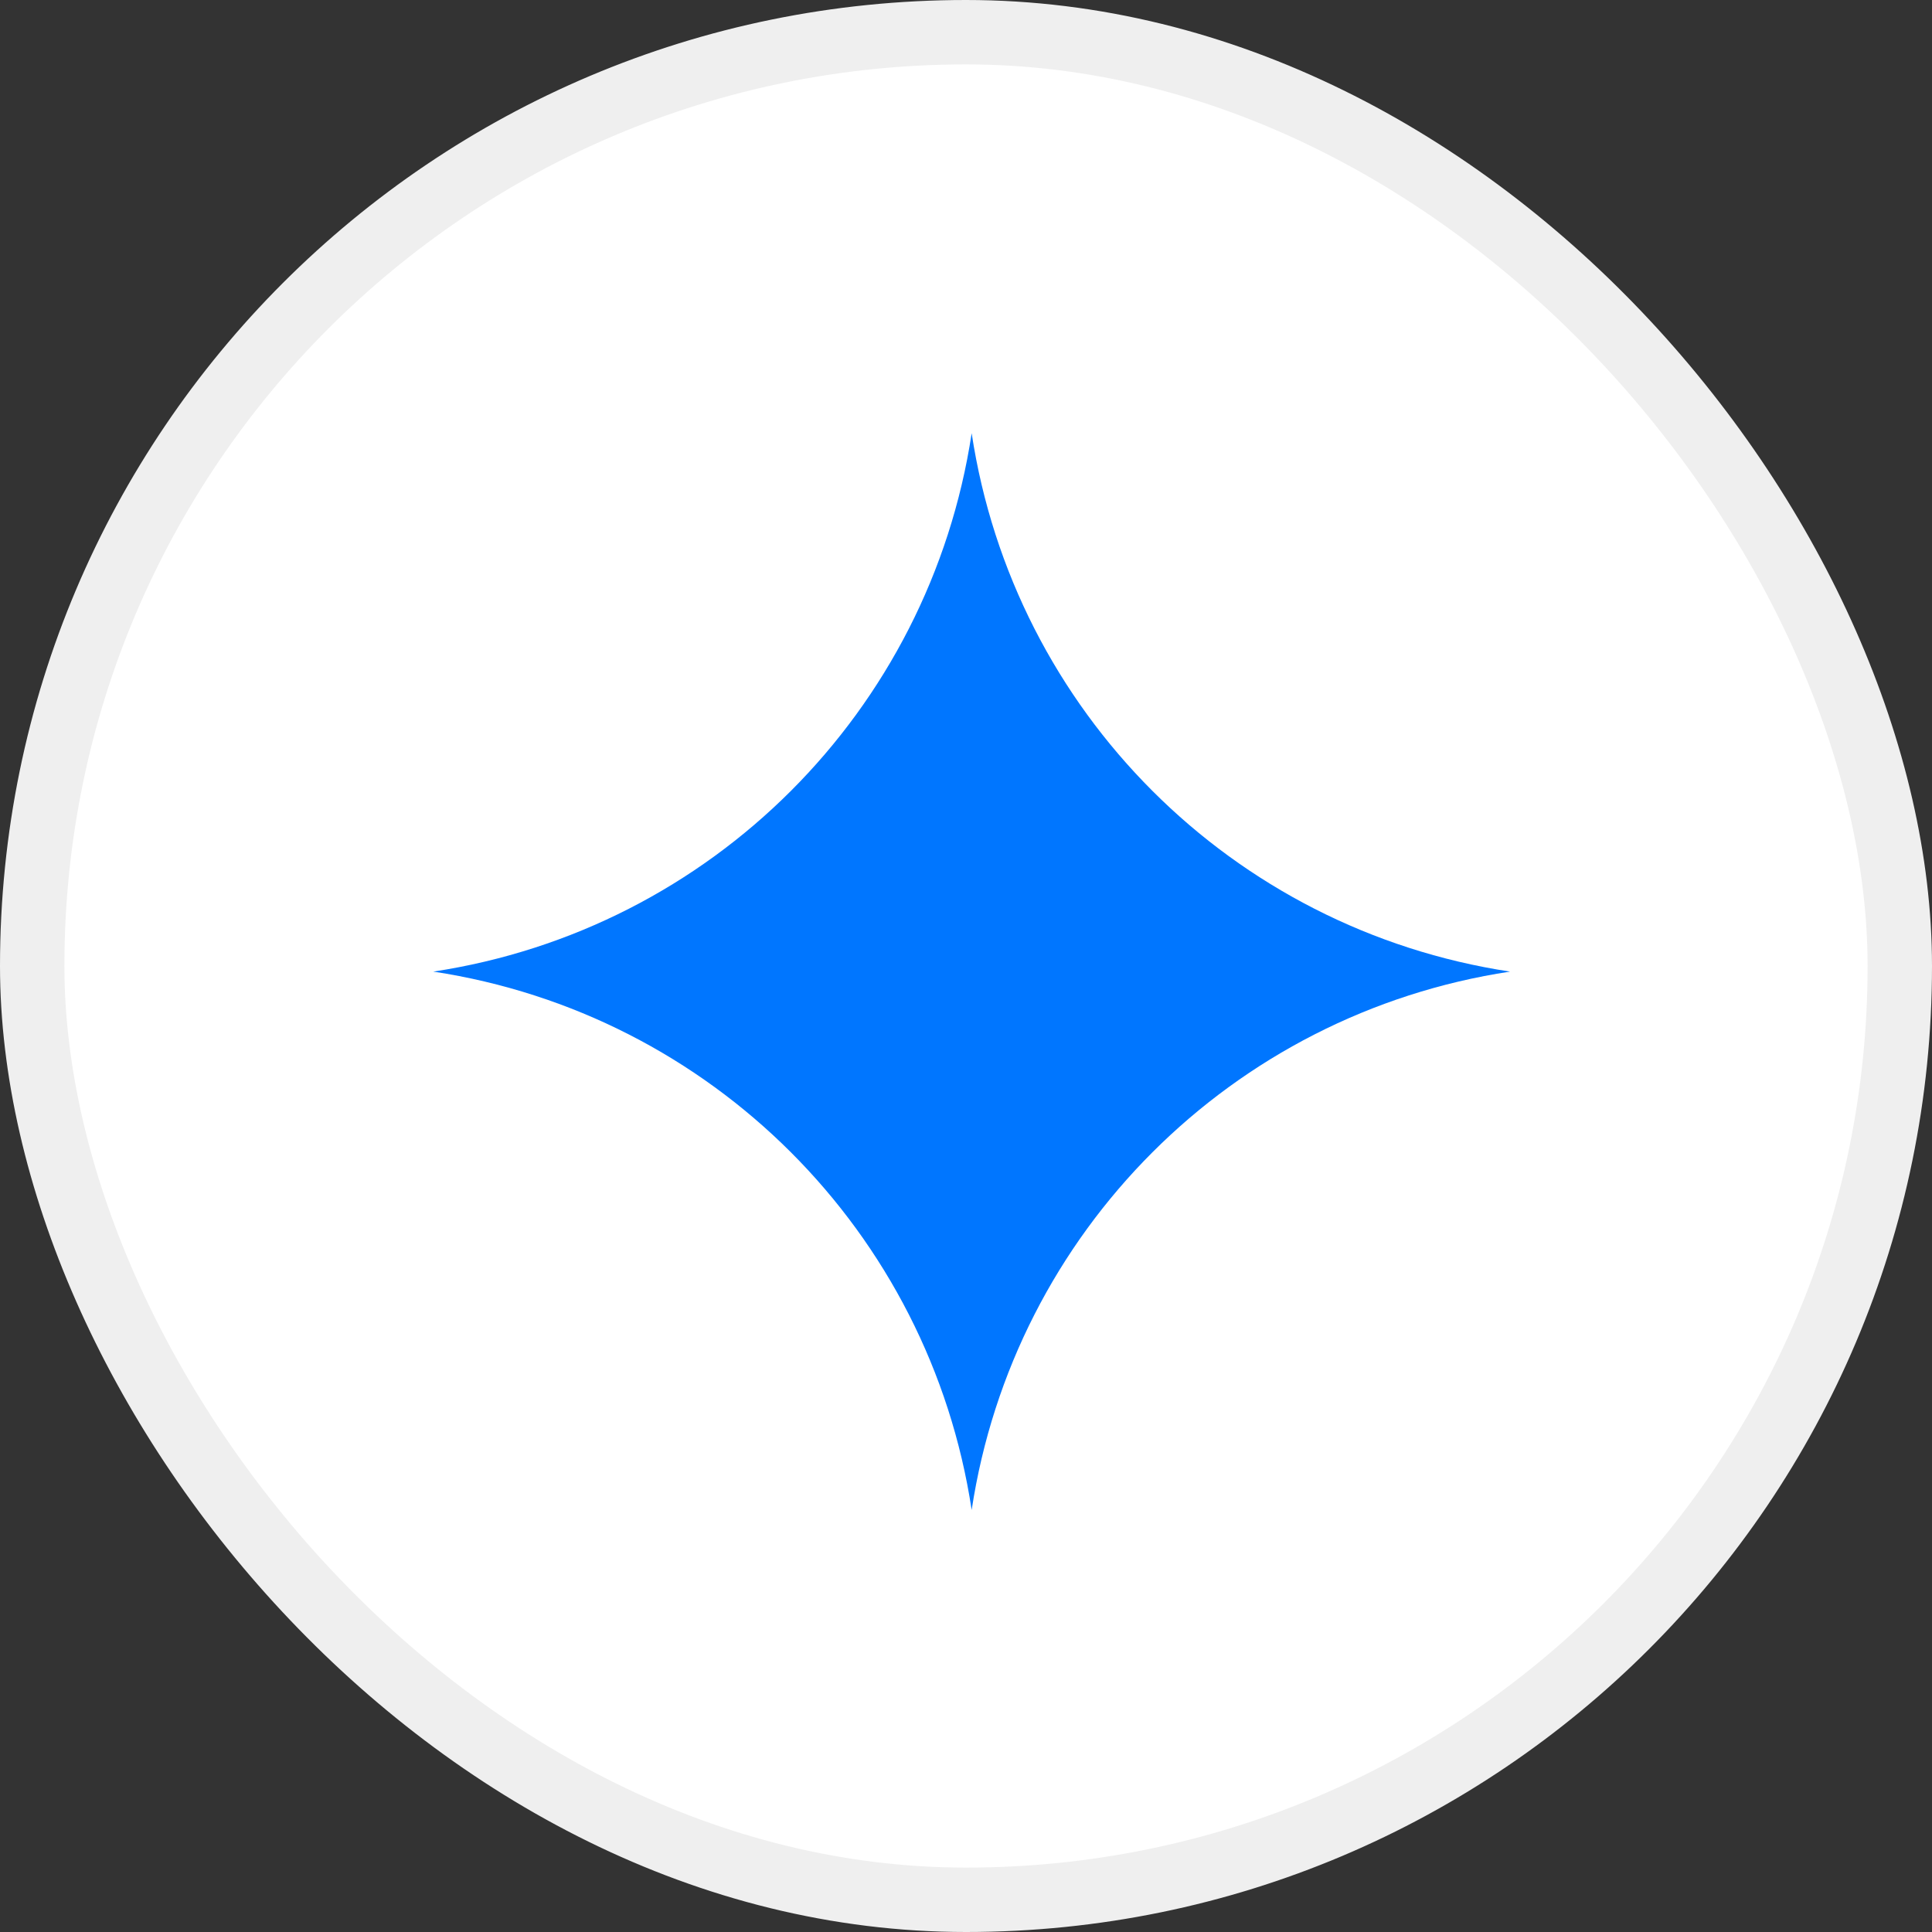 <svg viewBox="0 0 30 30" fill="none" xmlns="http://www.w3.org/2000/svg" class="CustomIcon-module__icon___zGR29 CustomIcon-module__icon--mammoth___eLL6e"><rect x="0" y="0" width="30" height="30" fill="#333333" stroke="none"/><rect x="0.5" y="0.5" width="29" height="29" rx="14.5" fill="white"></rect><rect x="0.5" y="0.5" width="29" height="29" rx="14.5" stroke="#EFEFEF"></rect><path d="M15.088 23.447C14.433 19.129 11.046 15.742 6.728 15.087C11.046 14.432 14.433 11.045 15.088 6.727C15.743 11.045 19.13 14.432 23.448 15.087C19.13 15.742 15.743 19.129 15.088 23.447Z" fill="#0076FF"></path></svg>